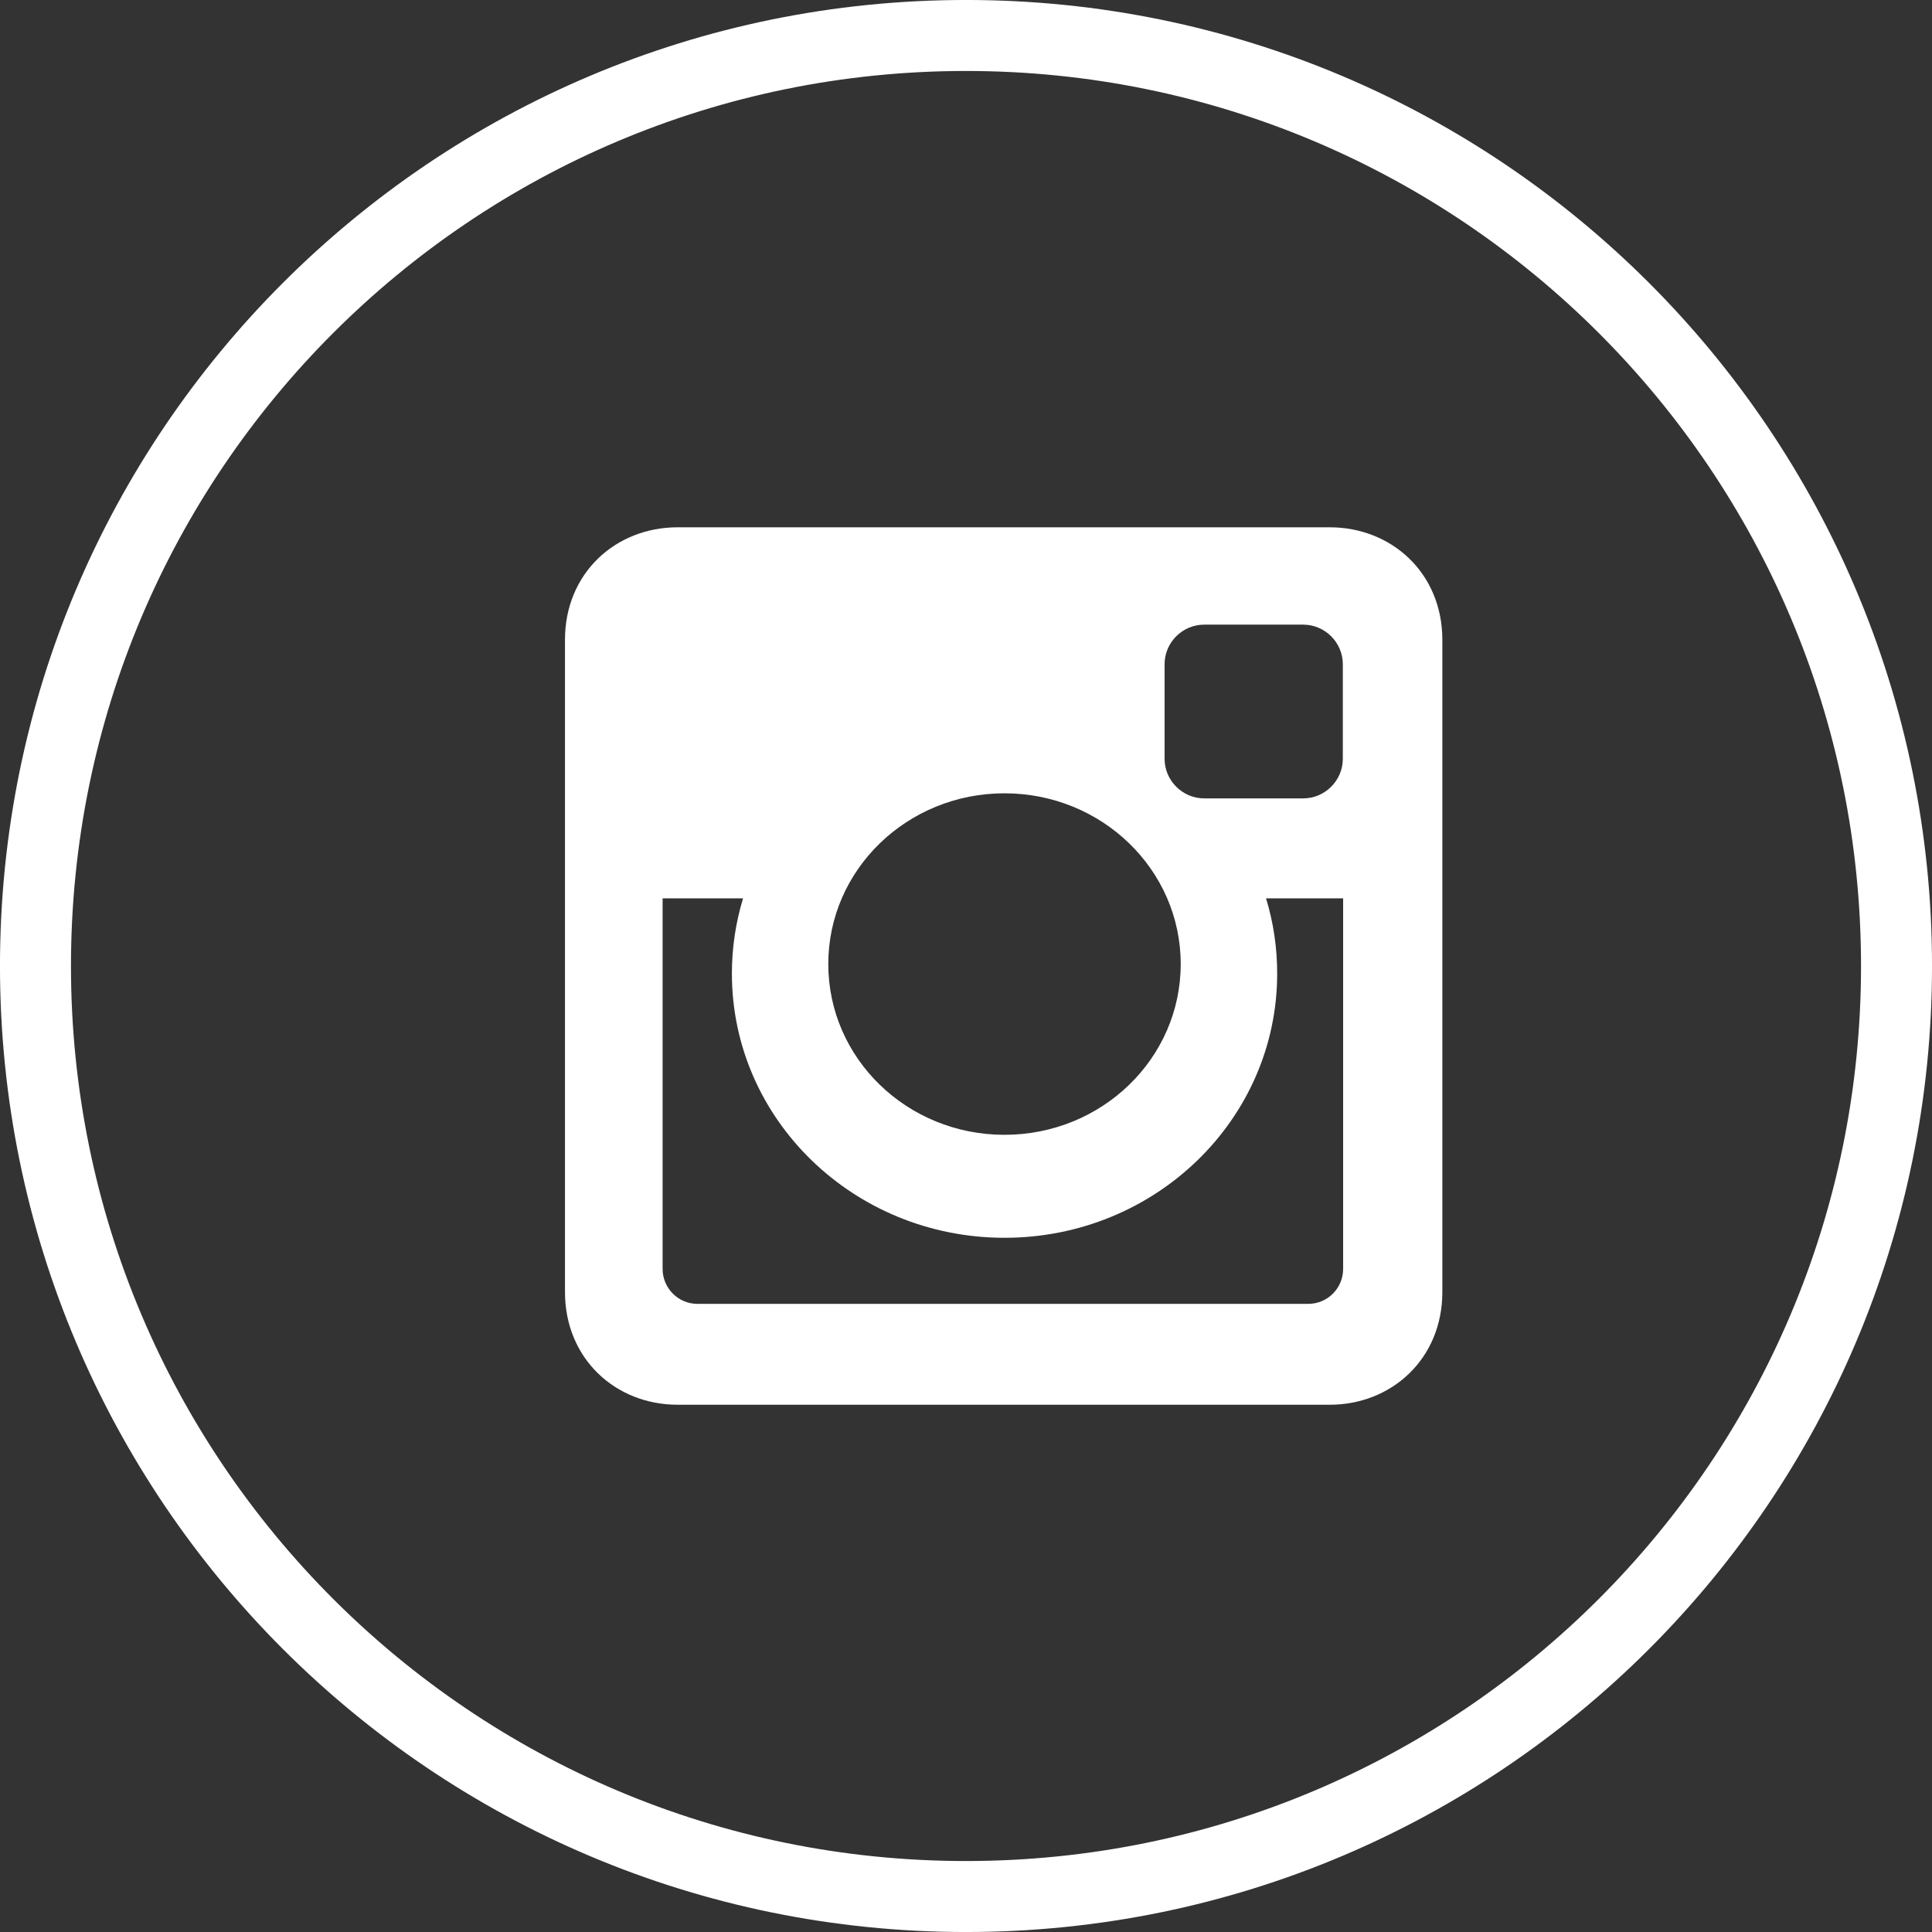 <?xml version="1.0" encoding="utf-8"?>
<!-- Generator: Adobe Illustrator 13.0.0, SVG Export Plug-In . SVG Version: 6.00 Build 14948)  -->
<!DOCTYPE svg PUBLIC "-//W3C//DTD SVG 1.1//EN" "http://www.w3.org/Graphics/SVG/1.1/DTD/svg11.dtd">
<svg version="1.1" id="Layer_1" xmlns="http://www.w3.org/2000/svg" xmlns:xlink="http://www.w3.org/1999/xlink" x="0px" y="0px"
	 width="49.83px" height="49.83px" viewBox="0 0 49.83 49.83" enable-background="new 0 0 49.83 49.83" xml:space="preserve">
<rect x="0" y="0" width="49.83" height="49.83" fill="#333333" stroke="none"/>
<path fill="none" stroke="#FFFFFF" stroke-width="1.831" d="M48.915,24.915c0,13.255-10.748,24-24,24c-13.255,0-24-10.745-24-24
	c0-13.258,10.745-24,24-24C38.167,0.915,48.915,11.657,48.915,24.915z"/>
<g>
	<path fill="#FFFFFF" d="M17.476,13.6h16.821c1.597,0,2.904,1.184,2.904,2.903v16.82c0,1.723-1.308,2.908-2.904,2.908H17.476
		c-1.599,0-2.904-1.186-2.904-2.908V16.502C14.571,14.783,15.877,13.6,17.476,13.6L17.476,13.6z M31.058,16.111
		c-0.562,0-1.021,0.46-1.021,1.021v2.439c0,0.559,0.46,1.021,1.021,1.021h2.555c0.561,0,1.021-0.462,1.021-1.021v-2.439
		c0-0.561-0.461-1.021-1.021-1.021H31.058L31.058,16.111z M34.642,23.17h-1.988c0.188,0.615,0.287,1.268,0.287,1.94
		c0,3.765-3.146,6.815-7.032,6.815c-3.885,0-7.032-3.05-7.032-6.815c0-0.674,0.101-1.325,0.288-1.94h-2.075v9.558
		c0,0.494,0.401,0.901,0.897,0.901h15.756c0.5,0,0.899-0.407,0.899-0.901V23.17L34.642,23.17z M25.907,20.461
		c-2.513,0-4.544,1.972-4.544,4.403c0,2.434,2.031,4.405,4.544,4.405c2.515,0,4.546-1.971,4.546-4.405
		C30.453,22.433,28.422,20.461,25.907,20.461z"/>
</g>
</svg>
